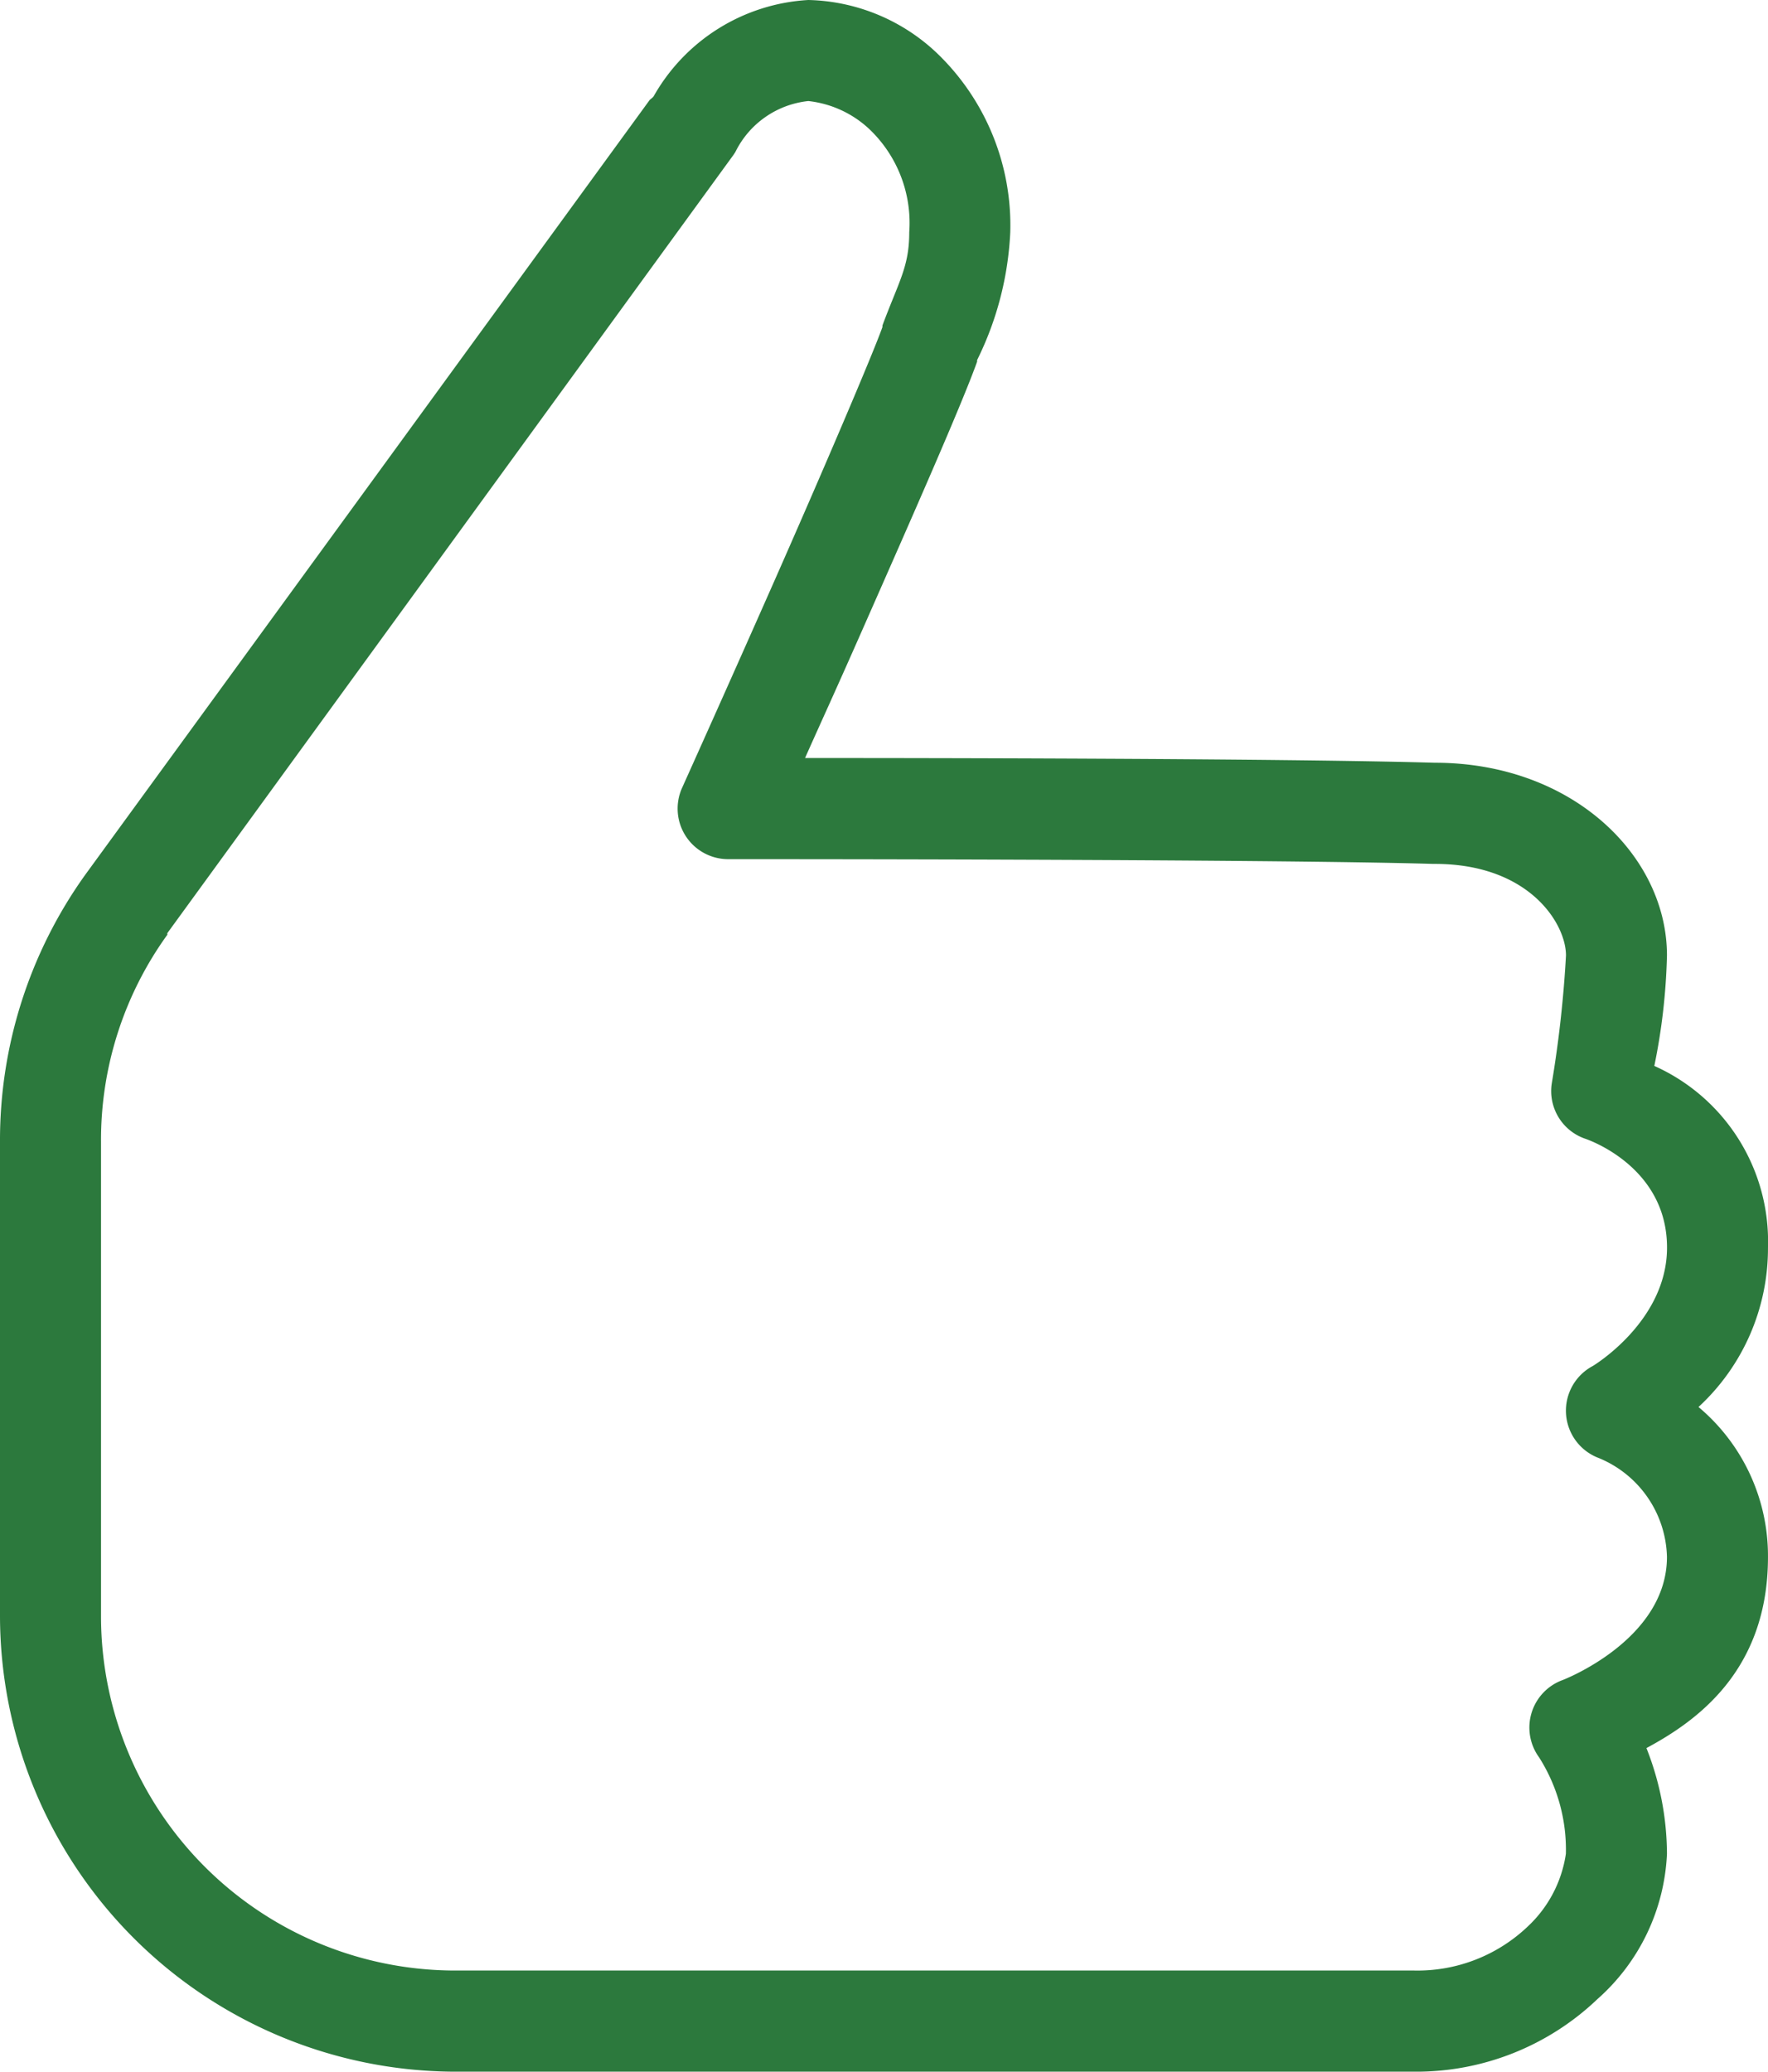 <svg xmlns="http://www.w3.org/2000/svg" width="79.177" height="92.75" viewBox="0 0 79.177 92.75">
  <path id="icons8-thumbs_up" d="M44.2,4a8.512,8.512,0,0,0-6.928,4.312c-.062.088-.159.124-.212.212L11.817,43.164A20.406,20.406,0,0,0,8,55.111V76.39A20.433,20.433,0,0,0,28.36,96.75H71.341a11.75,11.75,0,0,0,8.2-3.252,9.228,9.228,0,0,0,3.111-6.5,12.973,12.973,0,0,0-.919-4.736c2.2-1.184,5.443-3.429,5.443-8.554a8.7,8.7,0,0,0-3.111-6.716,9.661,9.661,0,0,0,3.111-7.14,8.608,8.608,0,0,0-5.09-8.13,27.557,27.557,0,0,0,.566-4.949c0-4.427-4.18-8.589-10.321-8.625H72.26c-7.025-.2-23.992-.212-28.207-.212.751-1.688,1.3-2.863,2.686-6.009,2.112-4.789,4.33-9.809,5.019-11.735v-.071a14.365,14.365,0,0,0,1.485-5.726,10.679,10.679,0,0,0-3.181-7.918A8.649,8.649,0,0,0,44.2,4Zm0,4.524A4.746,4.746,0,0,1,46.952,9.8a5.8,5.8,0,0,1,1.767,4.6c0,1.538-.46,2.183-1.2,4.171v.071c-.451,1.264-2.757,6.654-4.878,11.452s-4.1,9.19-4.1,9.19a2.263,2.263,0,0,0,2.05,3.181s24.045-.009,31.6.212h.071c4.215,0,5.868,2.669,5.868,4.1a52.313,52.313,0,0,1-.636,5.726,2.256,2.256,0,0,0,1.485,2.474s3.676,1.184,3.676,4.878c0,3.314-3.323,5.3-3.323,5.3a2.264,2.264,0,0,0,.212,4.1A4.917,4.917,0,0,1,82.652,73.7c0,3.729-4.666,5.514-4.666,5.514a2.264,2.264,0,0,0-1.06,3.464,7.718,7.718,0,0,1,1.2,4.312,5.549,5.549,0,0,1-1.7,3.252,7.156,7.156,0,0,1-5.09,1.979H28.36A15.866,15.866,0,0,1,12.524,76.39V55.111a15.691,15.691,0,0,1,2.969-9.261c.009-.018-.009-.053,0-.071L40.8,11c.053-.071.1-.141.141-.212A4.118,4.118,0,0,1,44.2,8.524Z" transform="translate(-8 -4)" fill="#2c793d"/>
</svg>
